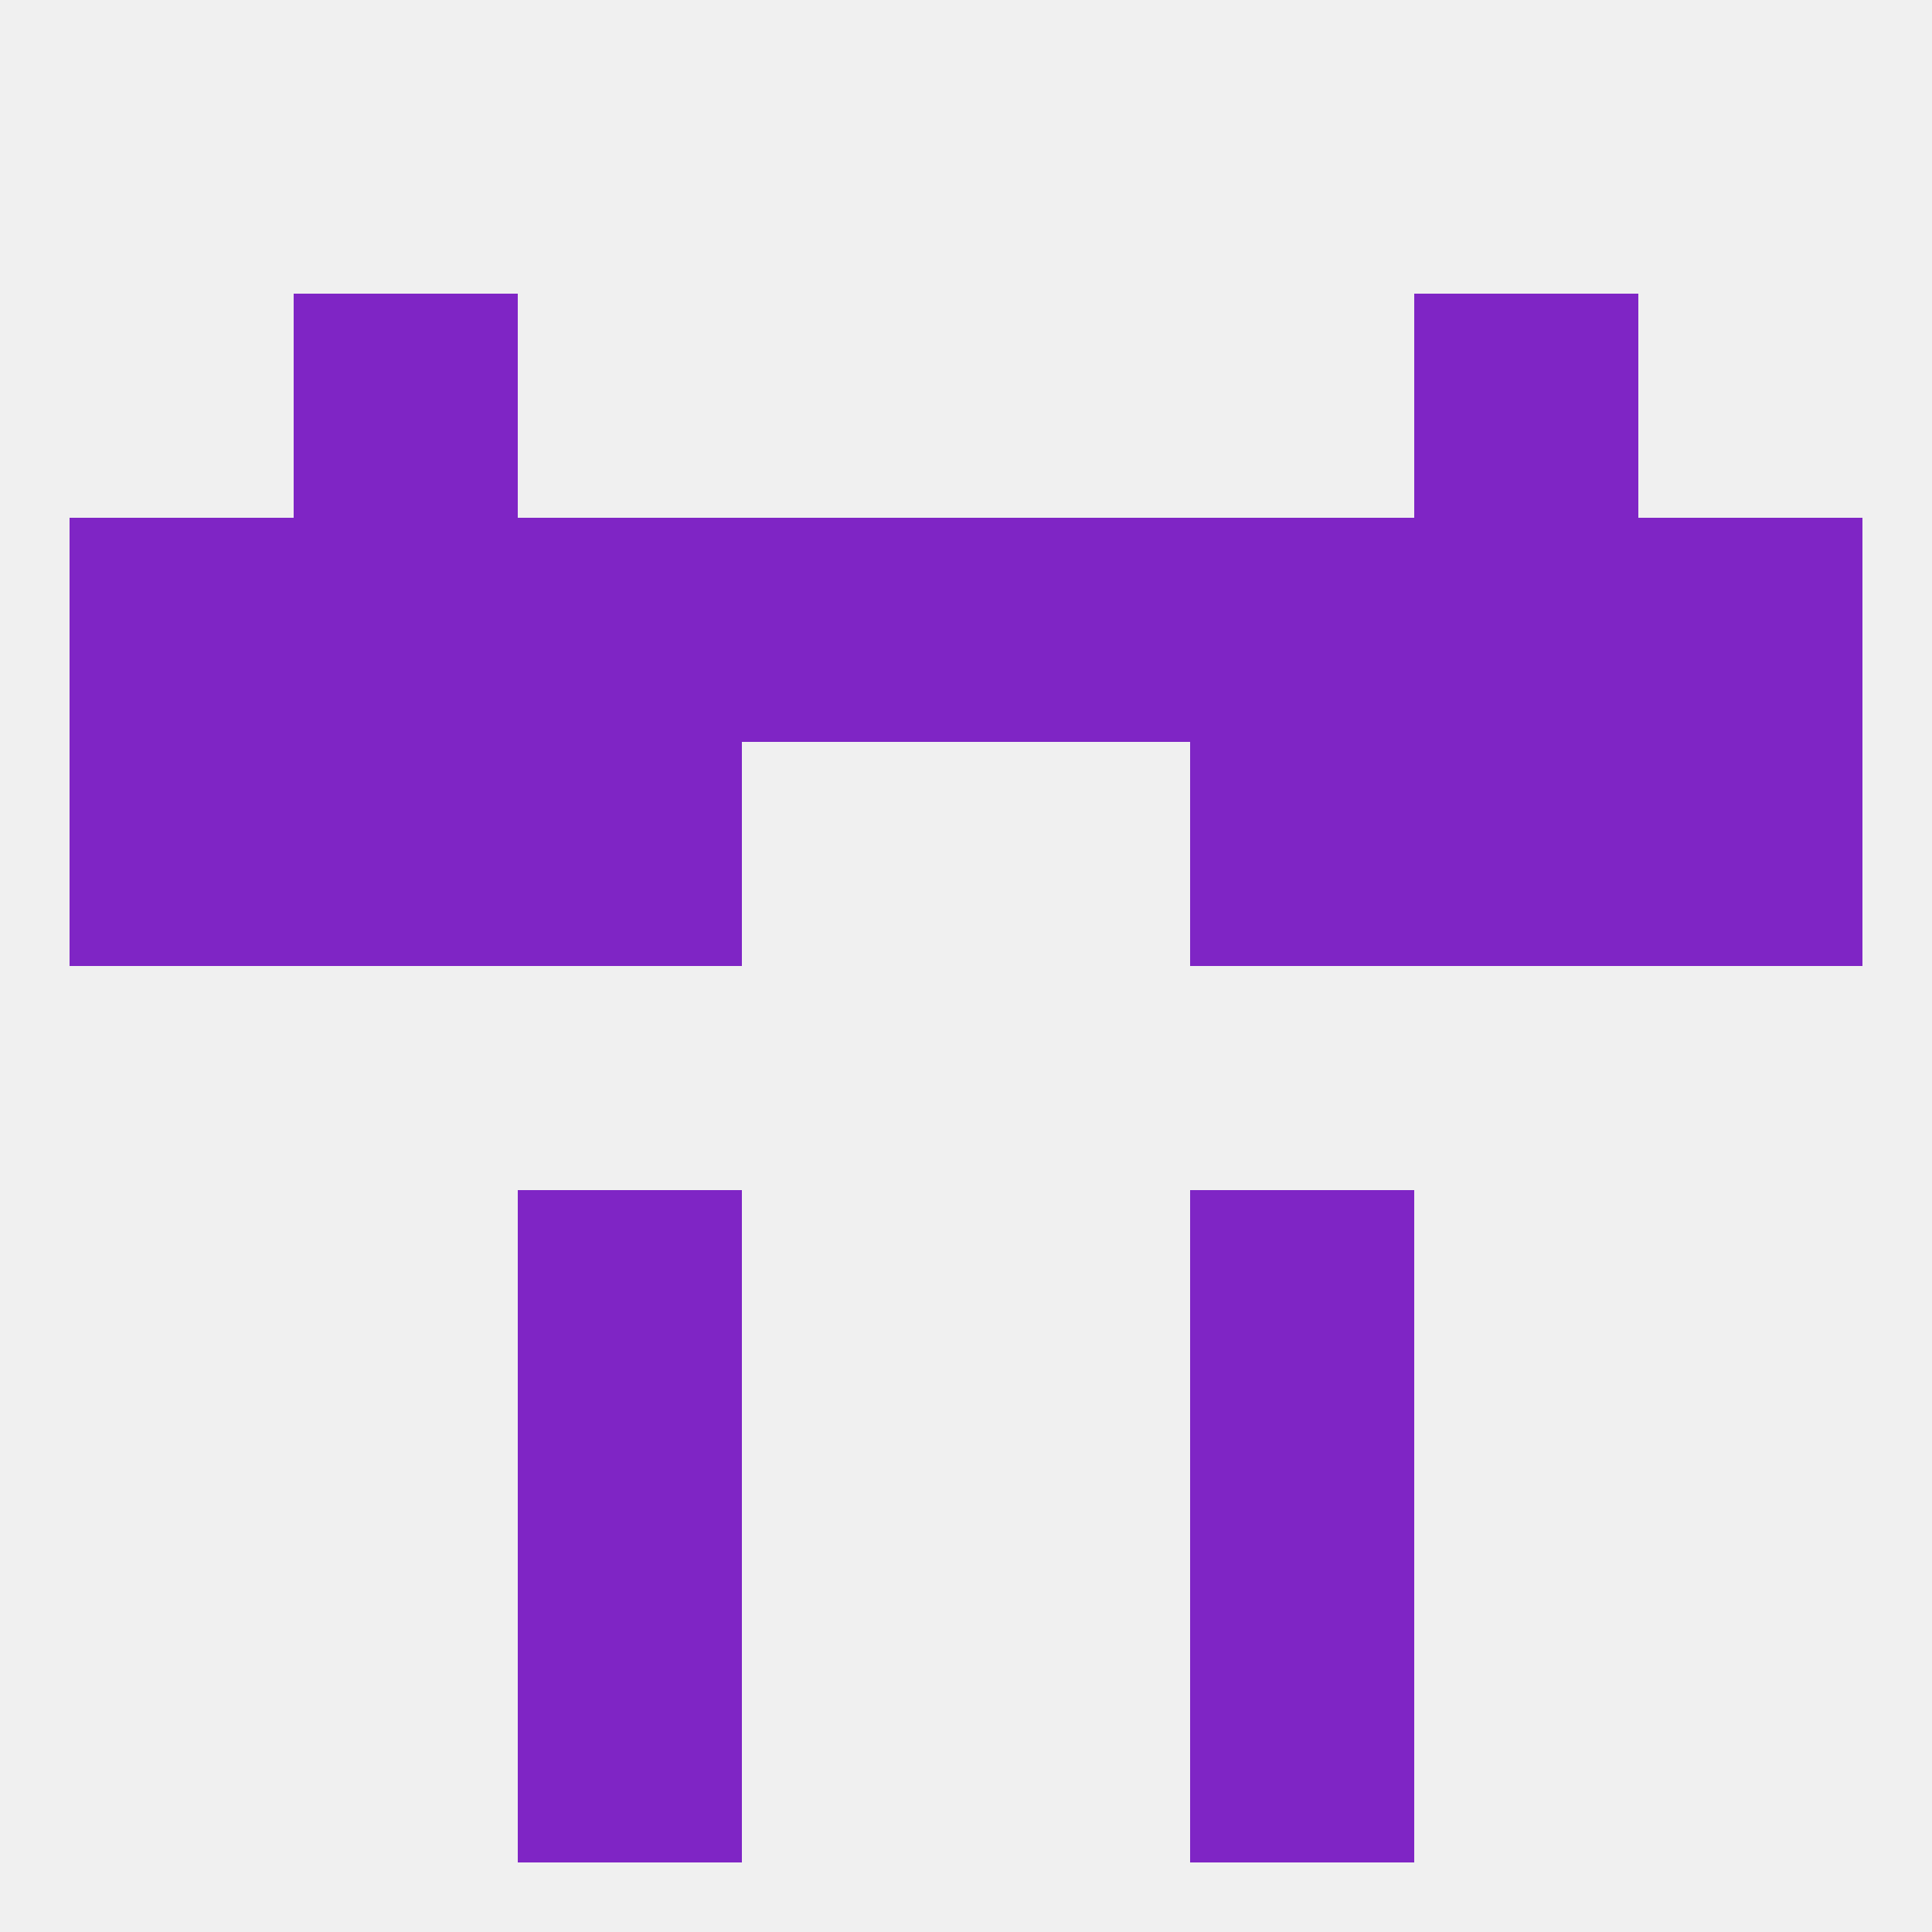 
<!--   <?xml version="1.0"?> -->
<svg version="1.1" baseprofile="full" xmlns="http://www.w3.org/2000/svg" xmlns:xlink="http://www.w3.org/1999/xlink" xmlns:ev="http://www.w3.org/2001/xml-events" width="250" height="250" viewBox="0 0 250 250" >
	<rect width="100%" height="100%" fill="rgba(240,240,240,255)"/>

	<rect x="154" y="96" width="29" height="29" fill="rgba(127,37,197,255)"/>
	<rect x="9" y="96" width="29" height="29" fill="rgba(127,37,197,255)"/>
	<rect x="212" y="96" width="29" height="29" fill="rgba(127,37,197,255)"/>
	<rect x="38" y="96" width="29" height="29" fill="rgba(127,37,197,255)"/>
	<rect x="183" y="96" width="29" height="29" fill="rgba(127,37,197,255)"/>
	<rect x="67" y="96" width="29" height="29" fill="rgba(127,37,197,255)"/>
	<rect x="67" y="67" width="29" height="29" fill="rgba(127,37,197,255)"/>
	<rect x="154" y="67" width="29" height="29" fill="rgba(127,37,197,255)"/>
	<rect x="183" y="67" width="29" height="29" fill="rgba(127,37,197,255)"/>
	<rect x="96" y="67" width="29" height="29" fill="rgba(127,37,197,255)"/>
	<rect x="9" y="67" width="29" height="29" fill="rgba(127,37,197,255)"/>
	<rect x="212" y="67" width="29" height="29" fill="rgba(127,37,197,255)"/>
	<rect x="38" y="67" width="29" height="29" fill="rgba(127,37,197,255)"/>
	<rect x="125" y="67" width="29" height="29" fill="rgba(127,37,197,255)"/>
	<rect x="67" y="154" width="29" height="29" fill="rgba(127,37,197,255)"/>
	<rect x="154" y="154" width="29" height="29" fill="rgba(127,37,197,255)"/>
	<rect x="67" y="183" width="29" height="29" fill="rgba(127,37,197,255)"/>
	<rect x="154" y="183" width="29" height="29" fill="rgba(127,37,197,255)"/>
	<rect x="67" y="212" width="29" height="29" fill="rgba(127,37,197,255)"/>
	<rect x="154" y="212" width="29" height="29" fill="rgba(127,37,197,255)"/>
	<rect x="38" y="38" width="29" height="29" fill="rgba(127,37,197,255)"/>
	<rect x="183" y="38" width="29" height="29" fill="rgba(127,37,197,255)"/>
</svg>